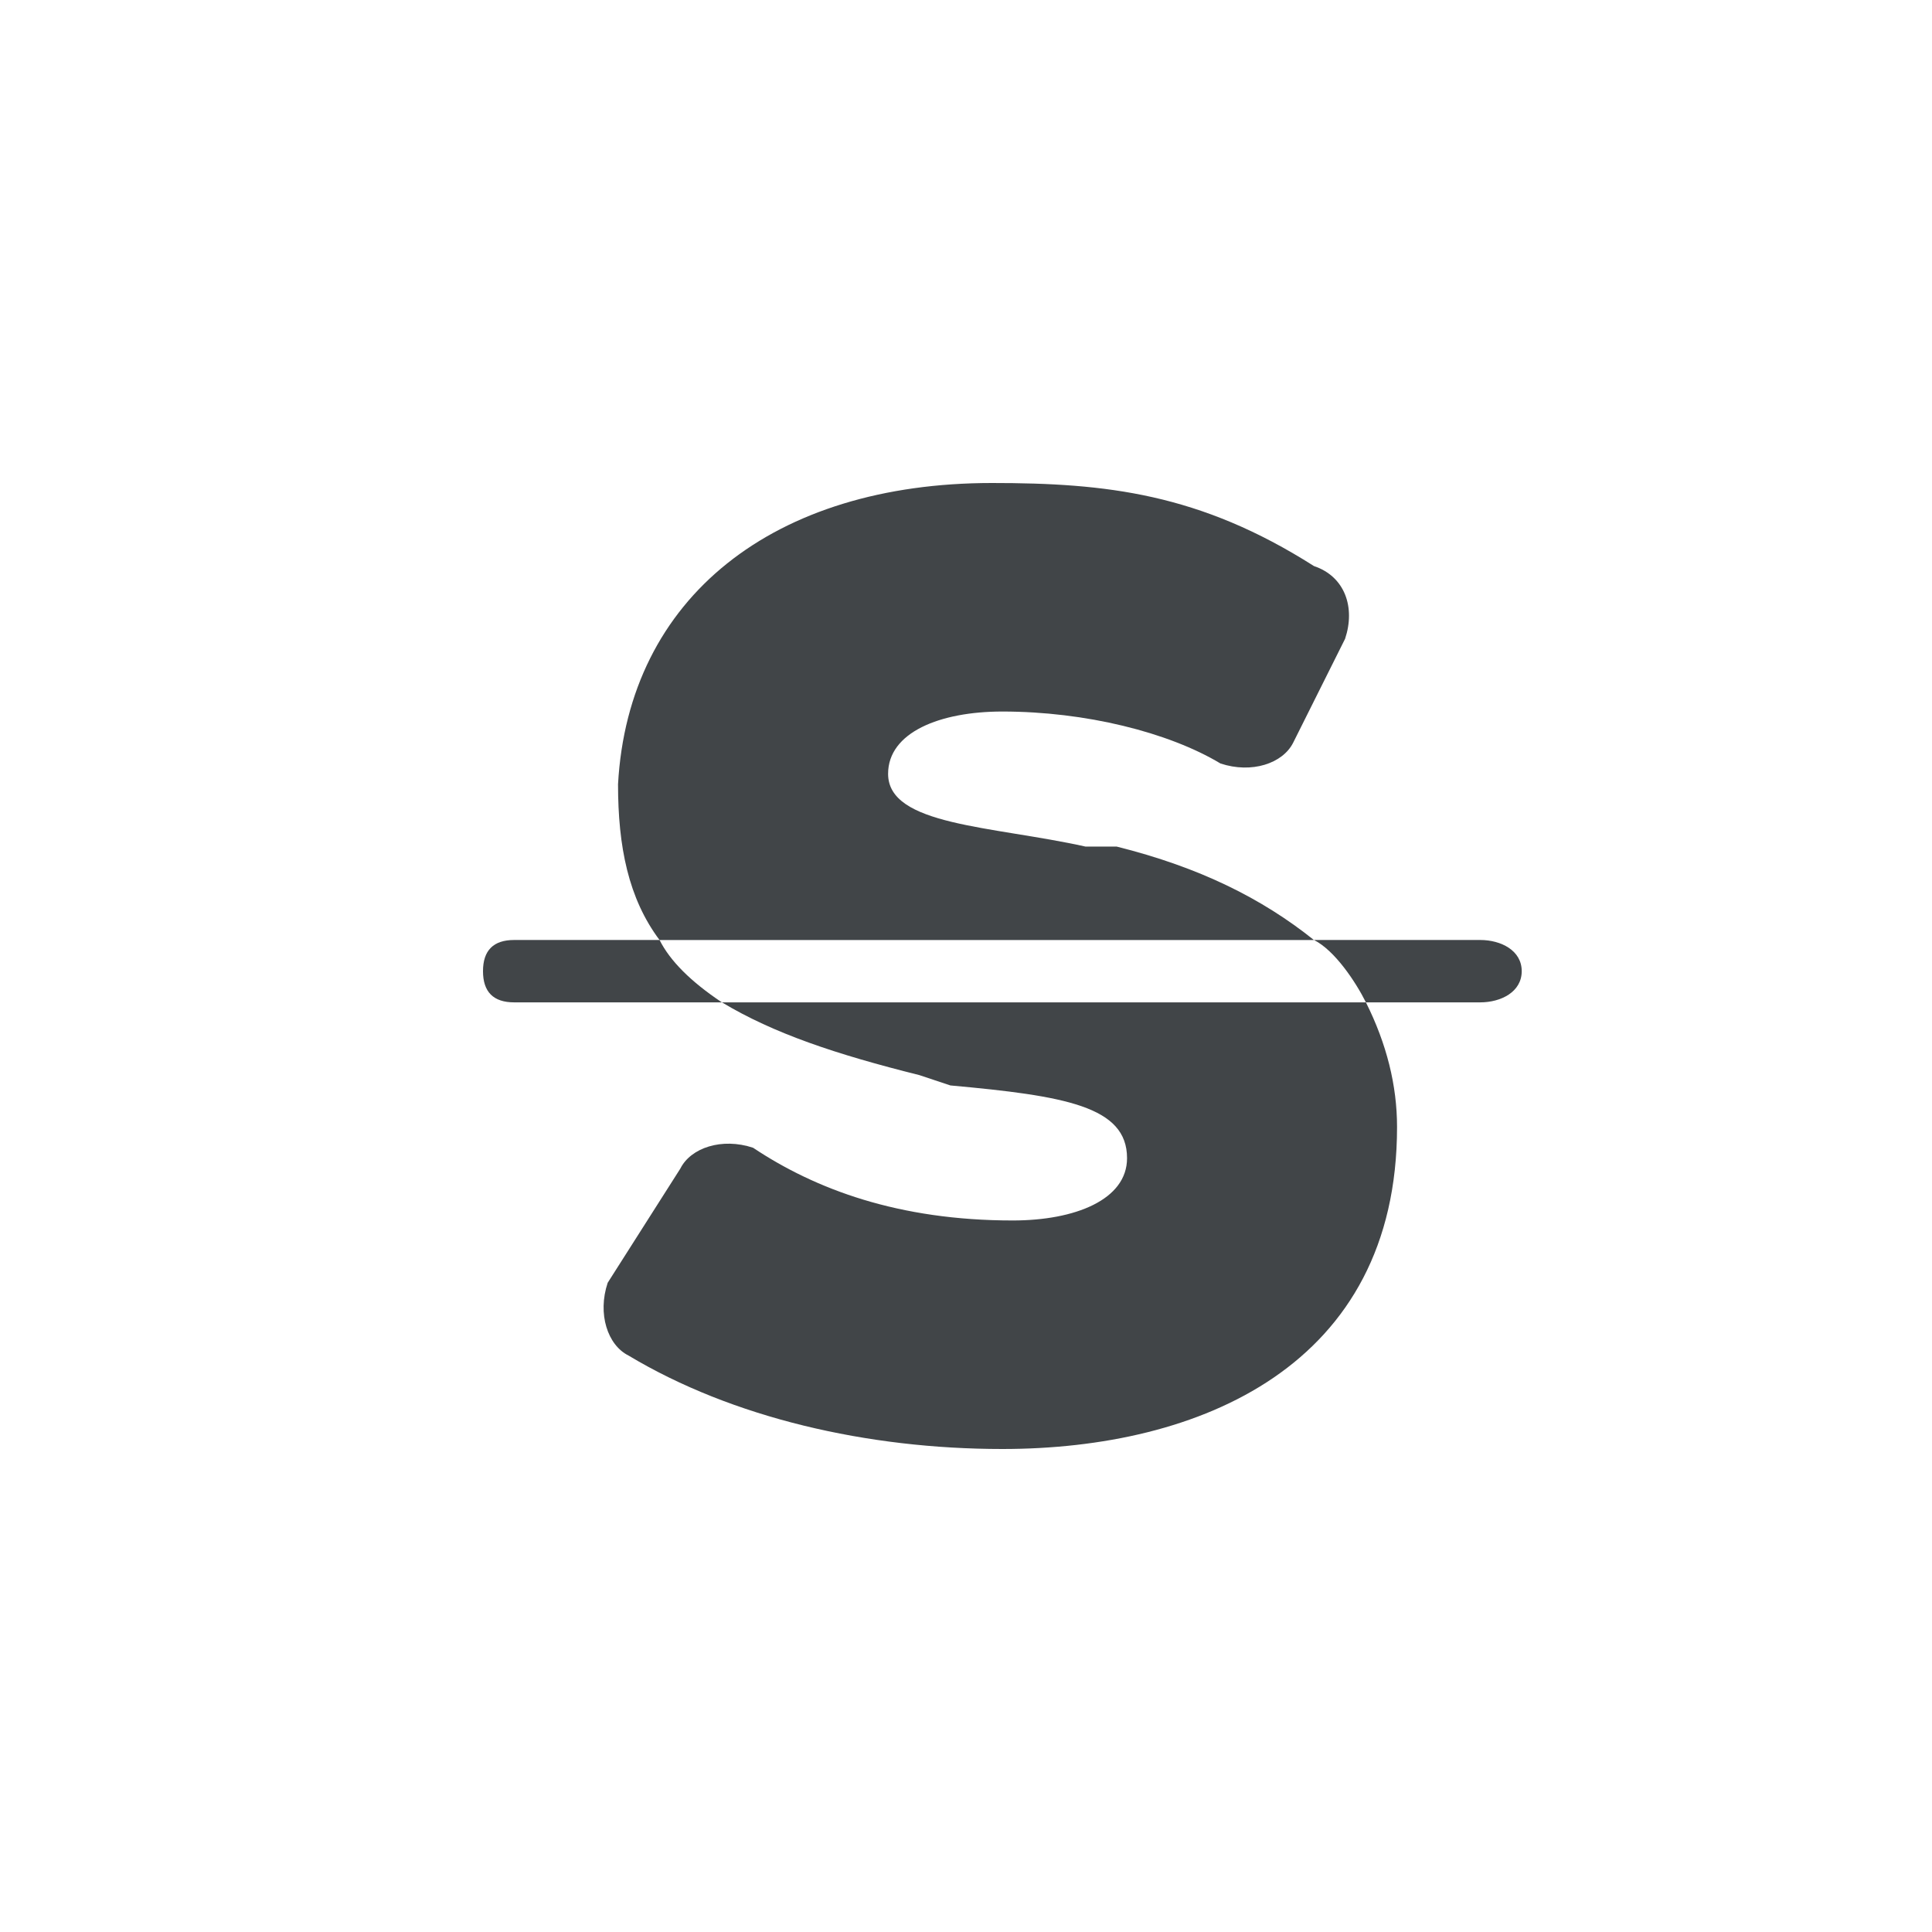 <?xml version="1.0" encoding="UTF-8"?>
<svg xmlns="http://www.w3.org/2000/svg" width="28" height="28" viewBox="0 0 28 28" fill="none">
  <path d="M13.323 15.581L13.774 15.731C15.43 15.882 16.334 16.032 16.334 16.785C16.334 17.387 15.581 17.688 14.678 17.688C13.022 17.688 11.817 17.236 10.914 16.634C10.463 16.484 10.011 16.634 9.86 16.936L8.807 18.591C8.656 19.043 8.807 19.495 9.108 19.645C10.613 20.548 12.57 21 14.527 21C17.387 21 20.247 19.796 20.247 16.333C20.247 15.731 20.097 15.129 19.796 14.527H10.463C11.215 14.979 12.118 15.28 13.323 15.581Z" fill="#414548"></path>
  <path d="M16.183 12.269H15.731C14.376 11.968 12.871 11.968 12.871 11.215C12.871 10.613 13.623 10.312 14.527 10.312C15.731 10.312 16.935 10.613 17.688 11.065C18.14 11.215 18.591 11.065 18.742 10.763L19.494 9.258C19.645 8.806 19.494 8.355 19.043 8.204C17.387 7.151 16.032 7 14.376 7C11.215 7 9.107 8.656 8.957 11.366C8.957 12.269 9.107 13.021 9.559 13.624H19.043C18.29 13.021 17.387 12.57 16.183 12.269Z" fill="#414548"></path>
  <path d="M21.452 13.623H19.043C19.344 13.774 19.645 14.226 19.796 14.527H21.452C21.753 14.527 22.054 14.376 22.054 14.075C22.054 13.774 21.753 13.623 21.452 13.623Z" fill="#414548"></path>
  <path d="M9.559 13.623H7.452C7.151 13.623 7 13.774 7 14.075C7 14.376 7.151 14.527 7.452 14.527H10.462C10.011 14.226 9.71 13.925 9.559 13.623Z" fill="#414548"></path>
</svg>
